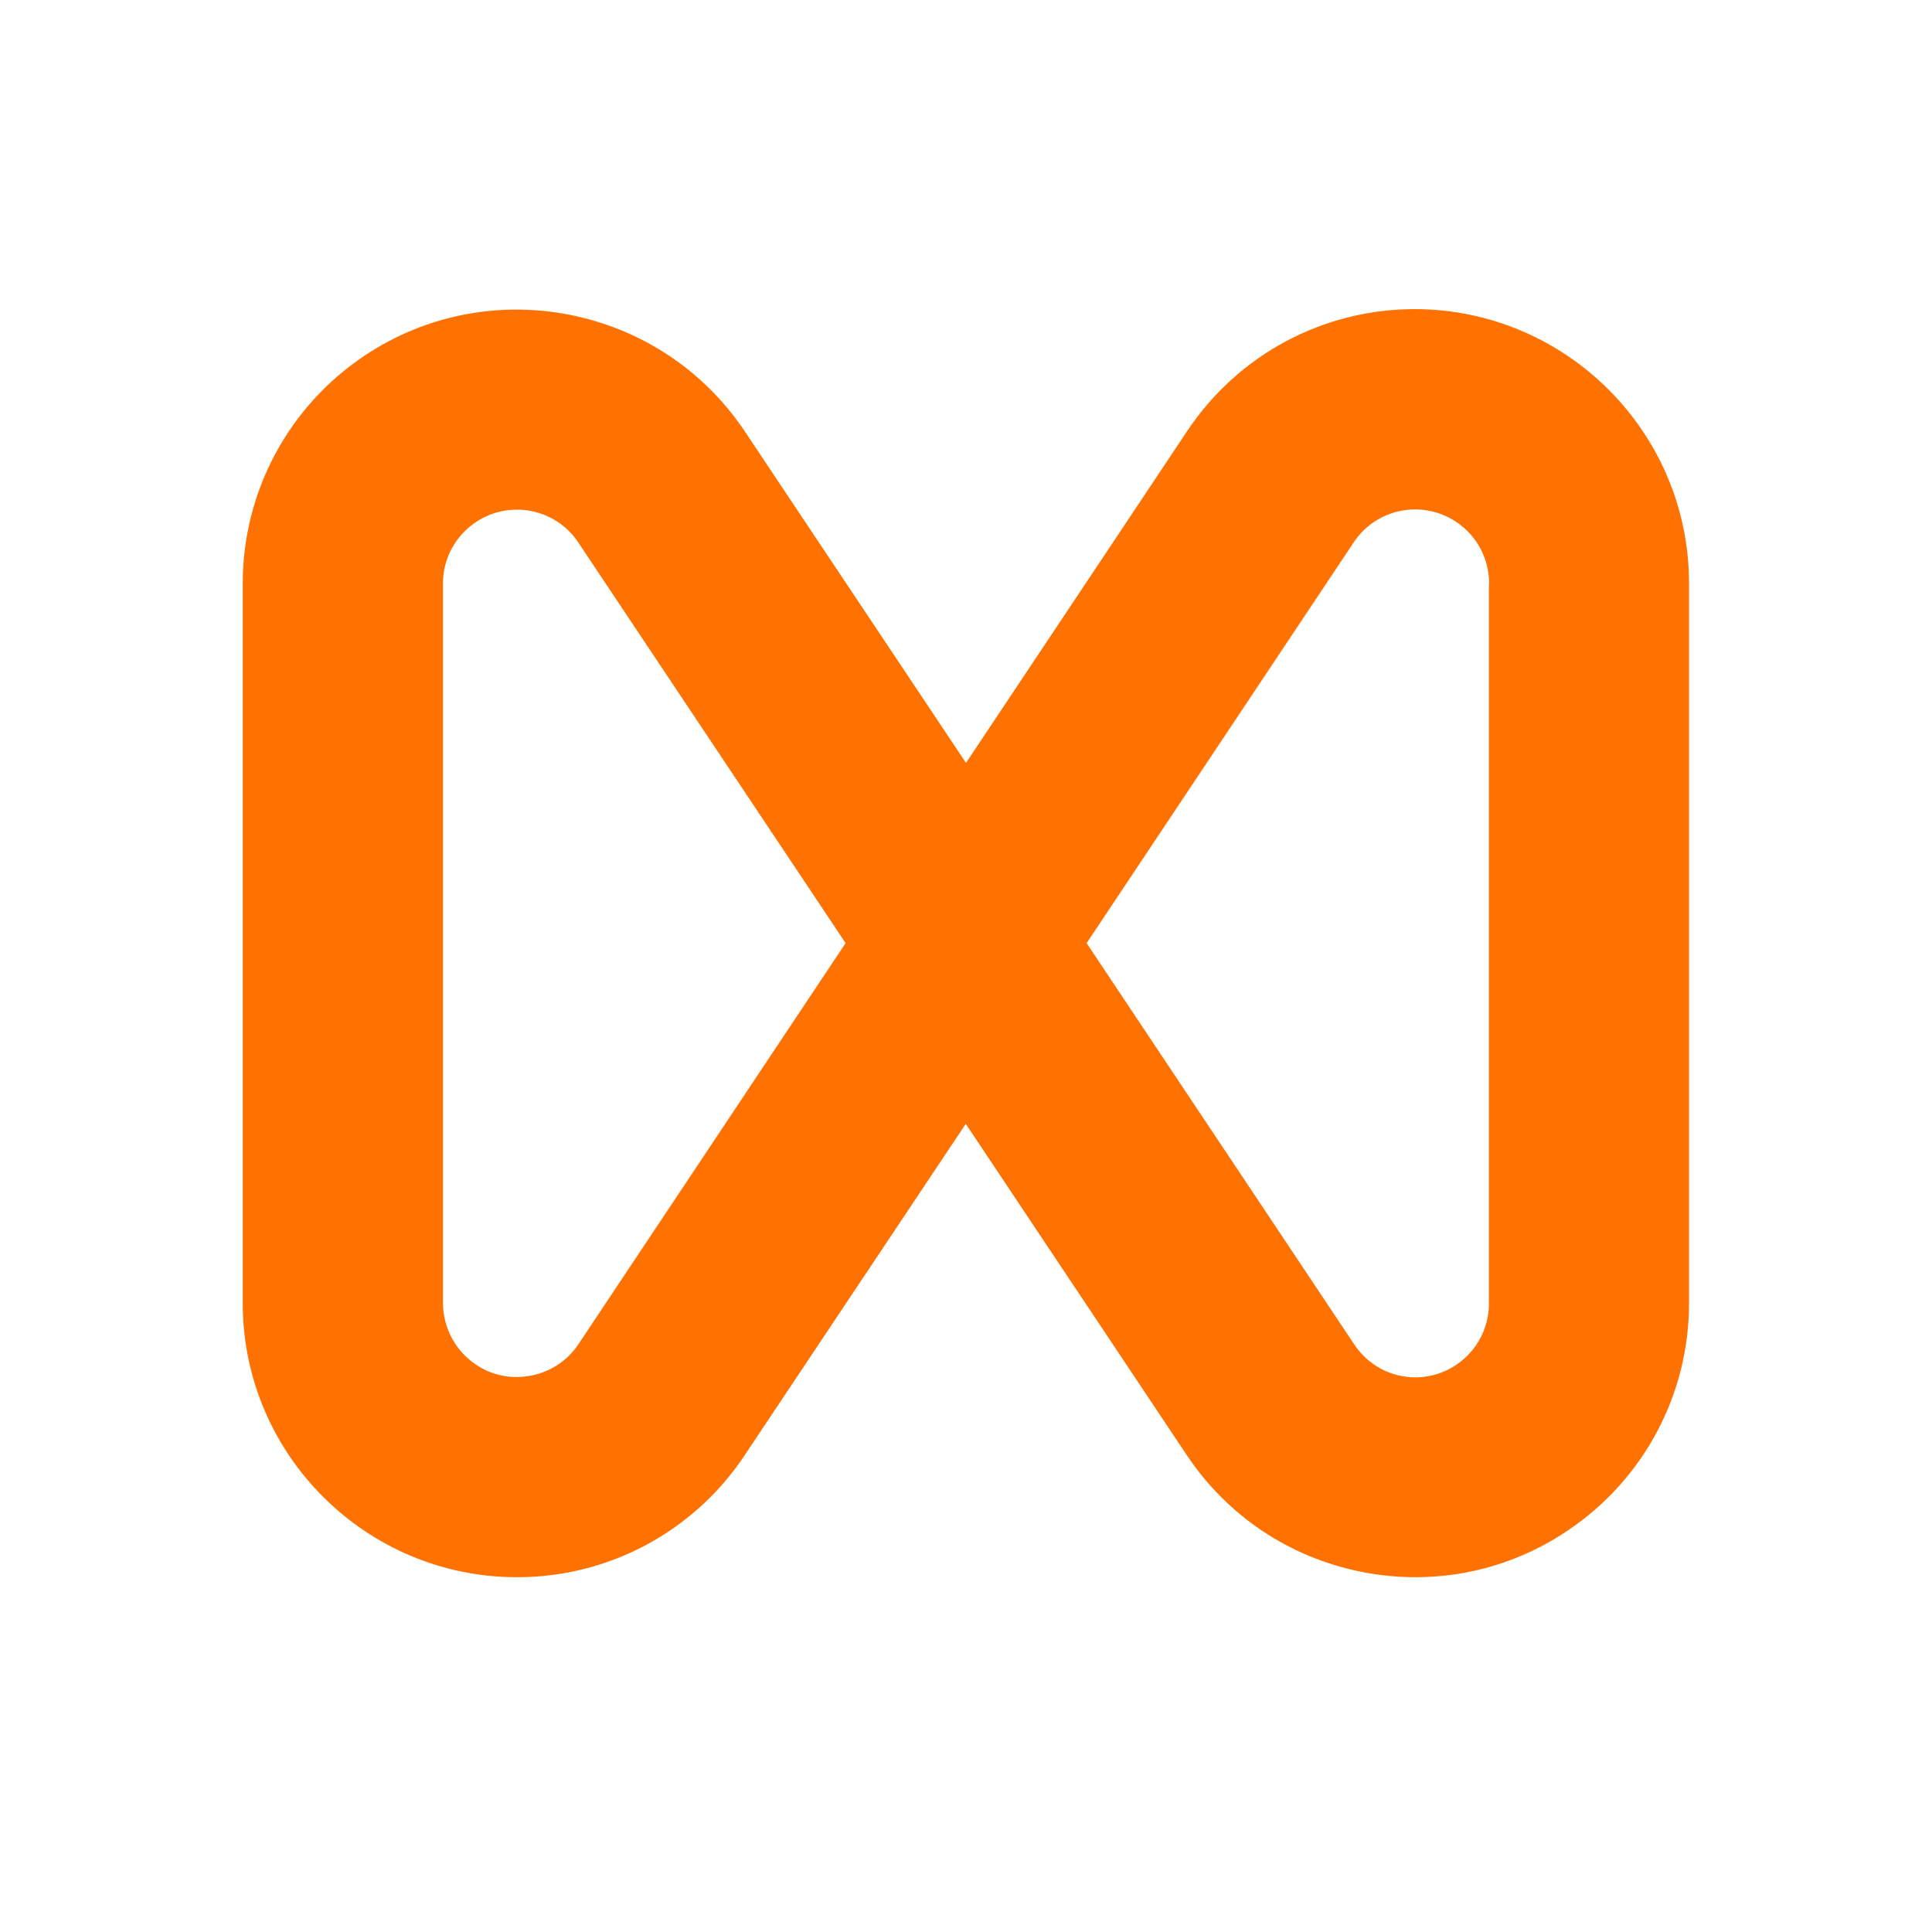 <svg width="25" height="25" viewBox="0 0 25 25" fill="none" xmlns="http://www.w3.org/2000/svg">
<path d="M18.308 4C17.119 4 16.019 4.59 15.36 5.581L12.5 9.872L9.637 5.581C8.549 3.954 6.34 3.516 4.713 4.605C3.731 5.264 3.141 6.364 3.141 7.548V16.867C3.143 18.822 4.736 20.409 6.689 20.409H6.694C7.878 20.409 8.978 19.819 9.634 18.834L12.497 14.543L15.36 18.834C15.886 19.62 16.69 20.155 17.62 20.34C17.851 20.386 18.084 20.409 18.317 20.409C19.014 20.409 19.694 20.204 20.284 19.807C21.266 19.148 21.856 18.05 21.856 16.864V7.548C21.856 5.593 20.264 4.003 18.308 4ZM19.267 7.548V16.867C19.267 17.394 18.841 17.82 18.317 17.823C17.997 17.823 17.701 17.665 17.522 17.394L14.061 12.204L17.519 7.015C17.813 6.577 18.406 6.459 18.847 6.756C19.112 6.934 19.267 7.228 19.27 7.548H19.267ZM5.732 7.548C5.732 7.021 6.164 6.595 6.689 6.595H6.691C7.008 6.595 7.305 6.753 7.48 7.015L10.942 12.204L7.483 17.397C7.339 17.61 7.123 17.751 6.873 17.8C6.619 17.849 6.366 17.8 6.156 17.656C5.891 17.477 5.735 17.184 5.732 16.864V7.551V7.548Z" fill="#FF7201"/>
</svg>
